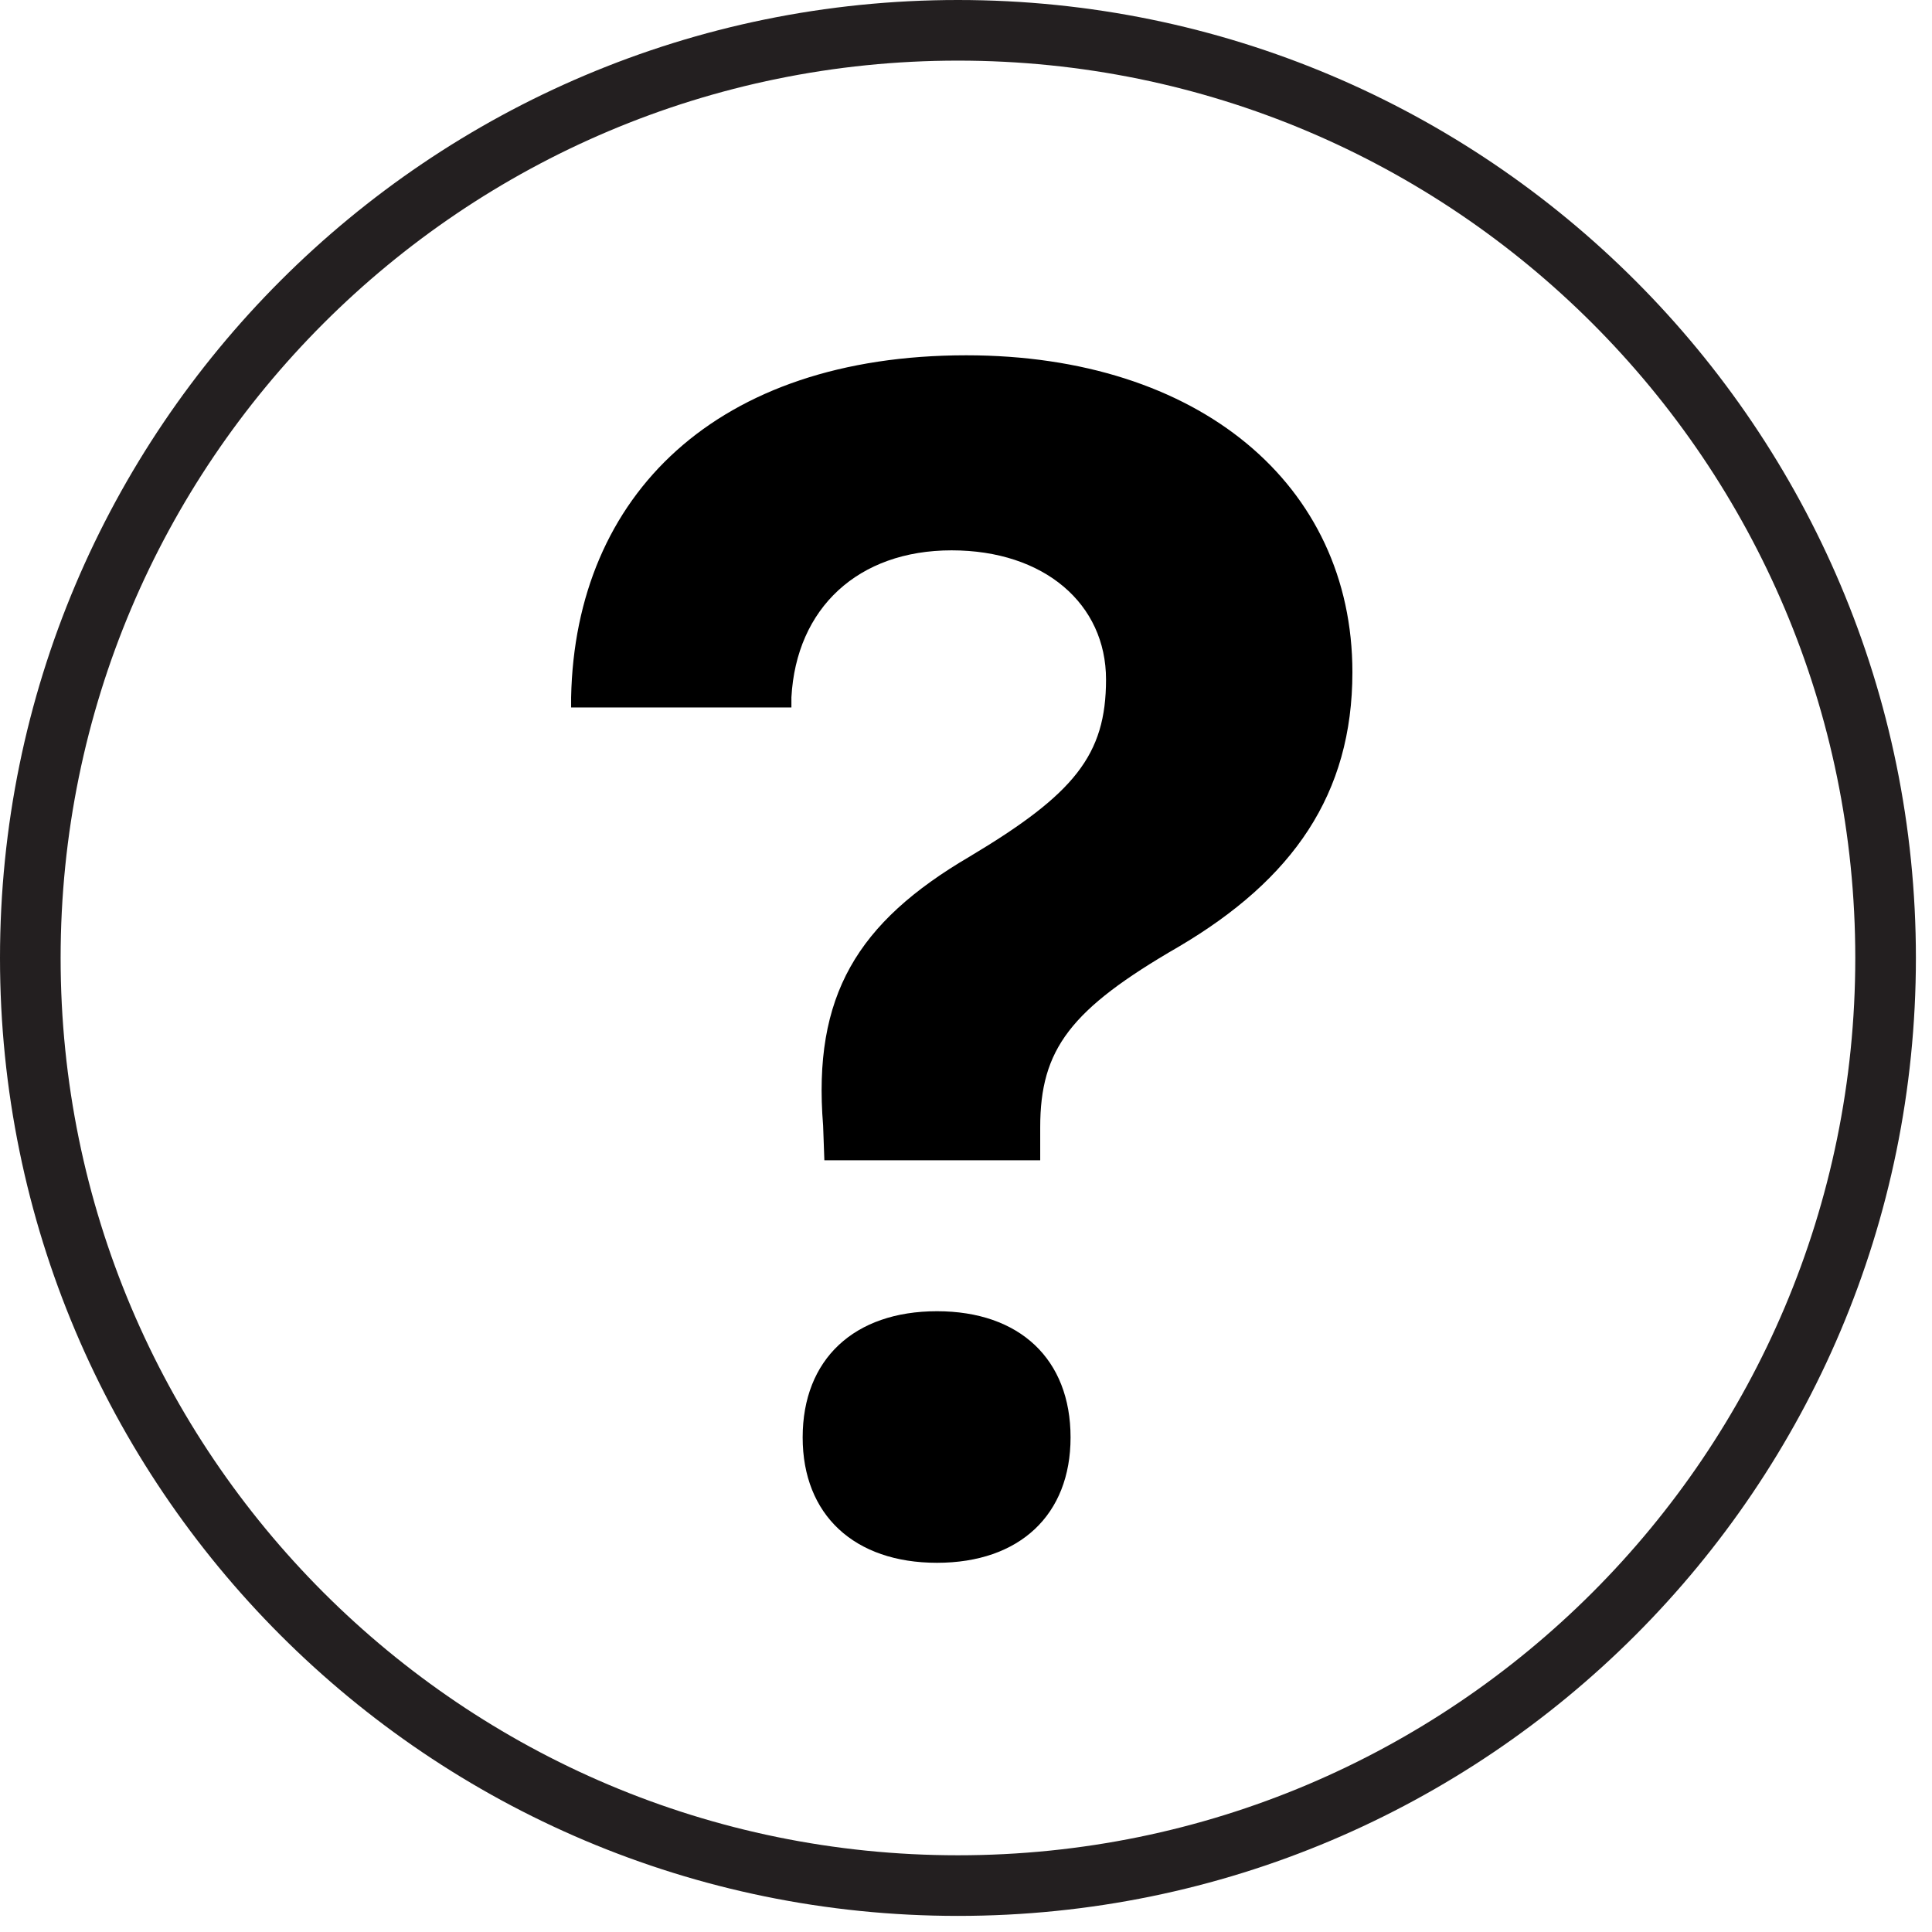 <svg xmlns="http://www.w3.org/2000/svg" xmlns:xlink="http://www.w3.org/1999/xlink" width="120" zoomAndPan="magnify" viewBox="0 0 90 90" height="120" preserveAspectRatio="xMidYMid meet" version="1.0"><defs><clipPath id="2d346471a1"><path d="M 26 16.551 L 63 16.551 L 63 72.801 L 26 72.801 Z M 26 16.551 " clip-rule="nonzero"/></clipPath><clipPath id="bdb211783e"><path d="M 0 0 L 89.25 0 L 89.25 89.25 L 0 89.25 Z M 0 0 " clip-rule="nonzero"/></clipPath></defs><g clip-path="url(#2d346471a1)"><path fill="#000000" d="M 45.012 16.551 C 33.387 16.551 26.793 23.062 26.605 32.484 L 26.605 32.957 L 36.867 32.957 L 36.867 32.484 C 37.094 28.324 39.977 25.637 44.328 25.637 C 48.648 25.637 51.523 28.133 51.523 31.652 C 51.523 35.172 50.047 36.988 45.164 39.906 C 39.938 42.973 37.852 46.379 38.344 52.434 L 38.402 54.051 L 48.457 54.051 L 48.457 52.512 C 48.457 48.879 49.859 47.02 54.895 44.109 C 60.234 40.965 63 36.992 63 31.312 C 63 22.57 55.844 16.551 45.012 16.551 Z M 43.648 61.082 C 39.793 61.082 37.391 63.316 37.391 66.961 C 37.391 70.57 39.797 72.801 43.648 72.801 C 47.496 72.801 49.871 70.57 49.871 66.961 C 49.871 63.316 47.5 61.082 43.648 61.082 Z M 43.648 61.082 " fill-opacity="1" fill-rule="nonzero"/></g><g clip-path="url(#bdb211783e)"><path fill="#231f20" d="M 44.625 0 C 19.973 0 0 19.992 0 44.625 C 0 69.258 19.973 89.25 44.625 89.25 C 69.277 89.25 89.25 69.258 89.25 44.625 C 89.25 19.992 69.277 0 44.625 0 Z M 44.625 86.426 C 21.539 86.426 2.824 67.711 2.824 44.625 C 2.824 21.539 21.539 2.824 44.625 2.824 C 67.711 2.824 86.426 21.539 86.426 44.625 C 86.426 67.711 67.711 86.426 44.625 86.426 Z M 44.625 86.426 " fill-opacity="1" fill-rule="nonzero"/></g></svg>